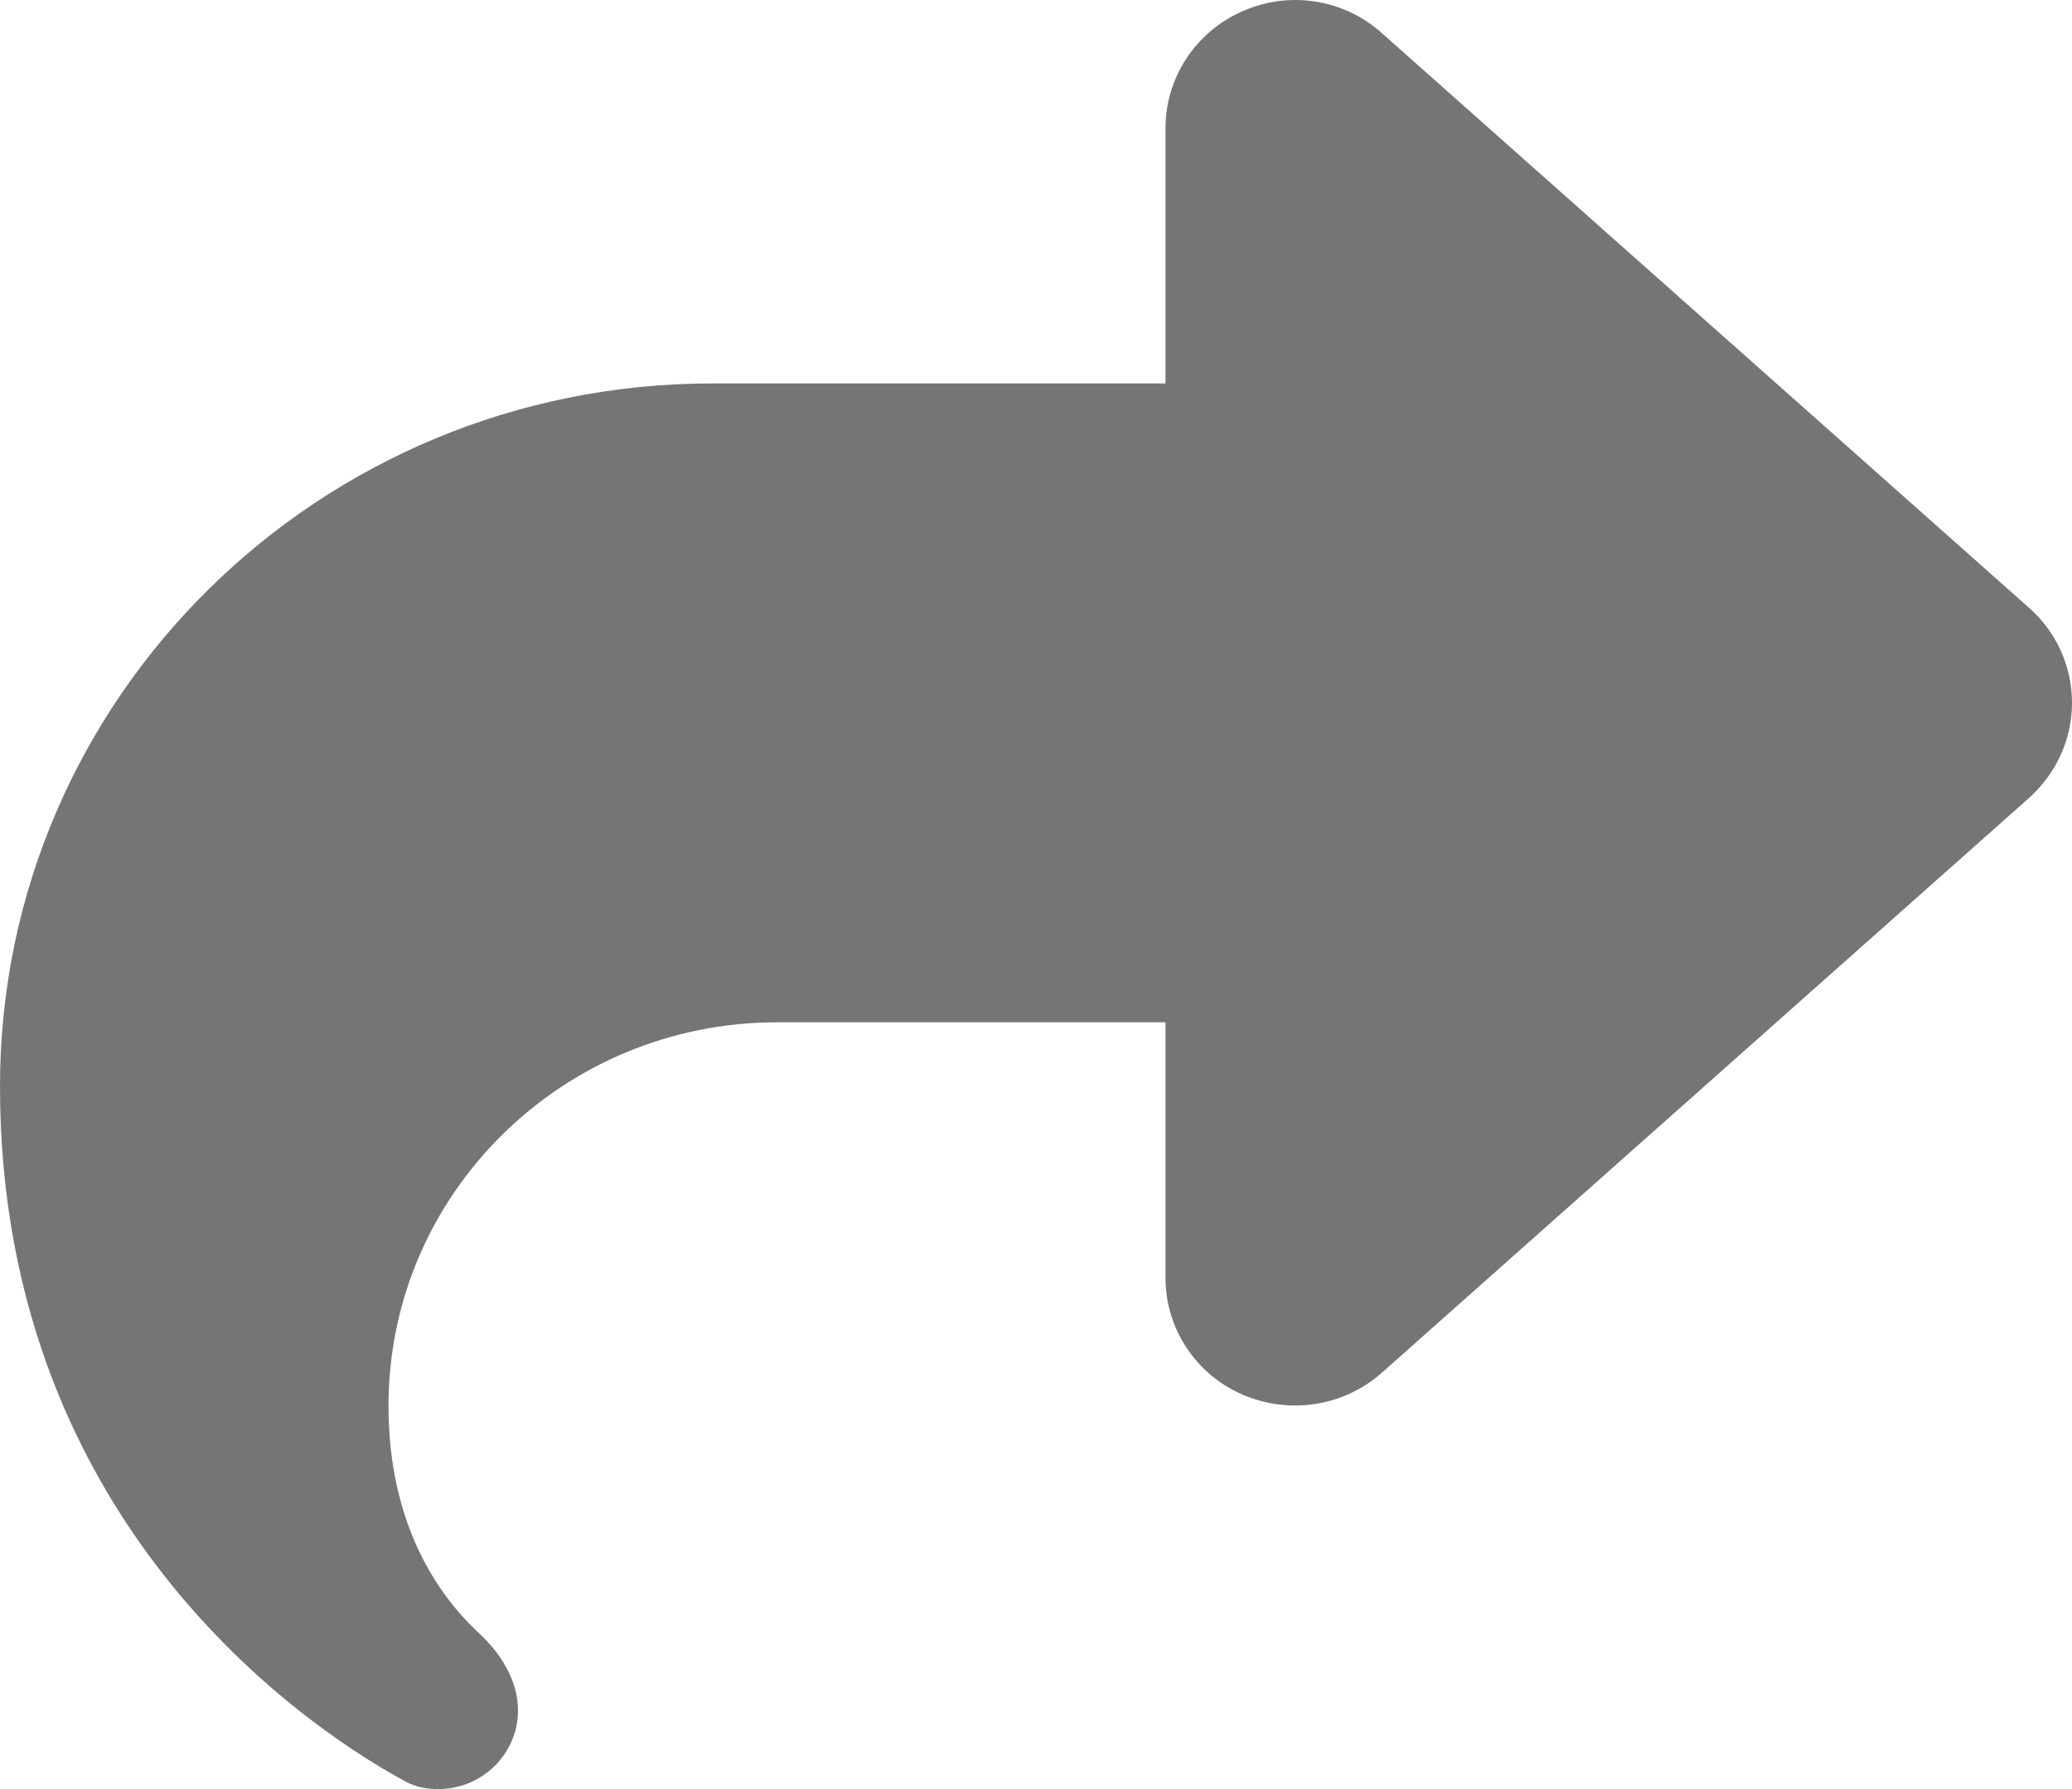 <svg width="22" height="19" viewBox="0 0 22 19" fill="none" xmlns="http://www.w3.org/2000/svg">
<path id="Vector" d="M13.191 0.12C12.697 0.336 12.375 0.824 12.375 1.358V4.072H7.562C3.386 4.072 0 7.414 0 11.536C0 16.341 3.502 18.487 4.305 18.919C4.413 18.979 4.533 19 4.654 19C5.122 19 5.5 18.623 5.5 18.165C5.5 17.846 5.315 17.554 5.079 17.338C4.675 16.96 4.125 16.218 4.125 14.929C4.125 12.681 5.973 10.857 8.25 10.857H12.375V13.572C12.375 14.106 12.693 14.594 13.191 14.81C13.69 15.026 14.266 14.937 14.669 14.581L21.544 8.474C21.832 8.215 22 7.851 22 7.465C22 7.079 21.837 6.714 21.544 6.455L14.669 0.349C14.266 -0.012 13.685 -0.101 13.191 0.12Z" fill="#757575"/>
</svg>

